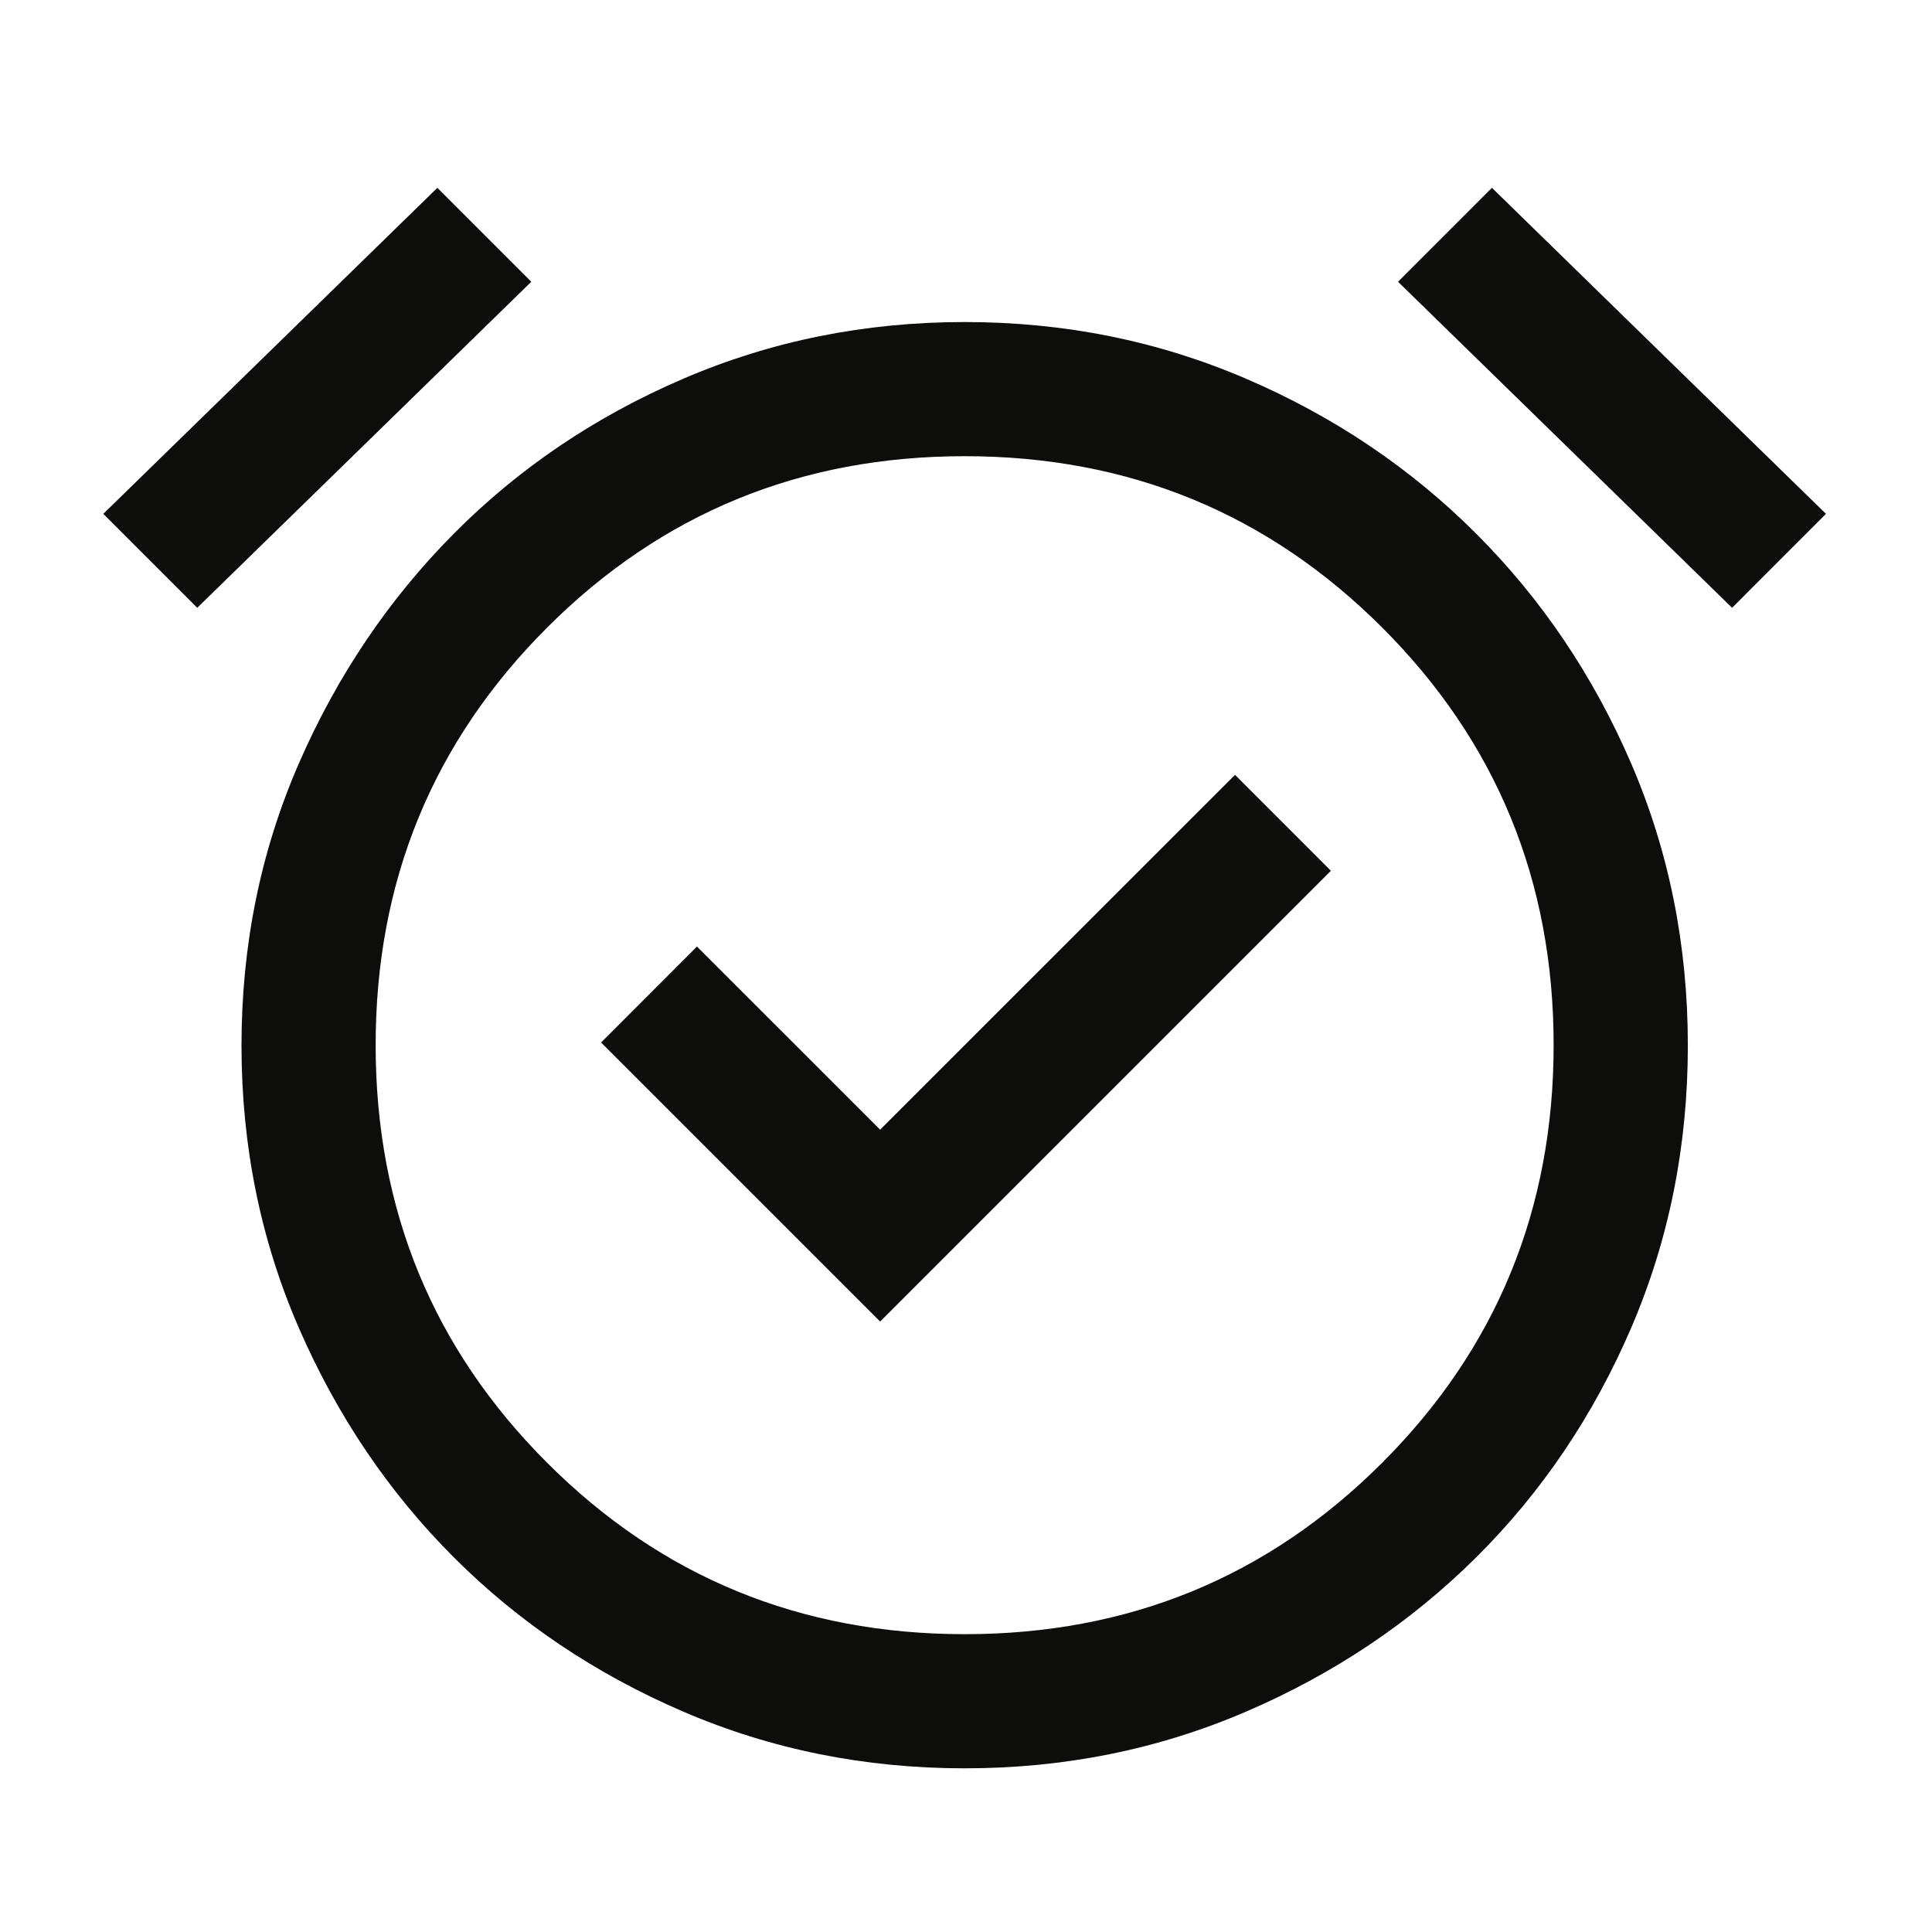 <svg width="32" height="32" viewBox="0 0 32 32" fill="none" xmlns="http://www.w3.org/2000/svg">
<path d="M14.578 21.889L22.044 14.423L20.456 12.834L14.578 18.711L11.544 15.678L9.956 17.267L14.578 21.889ZM15.978 29.289C14.326 29.289 12.772 28.976 11.317 28.35C9.861 27.724 8.594 26.872 7.517 25.795C6.439 24.717 5.583 23.45 4.95 21.995C4.317 20.539 4 18.98 4 17.317C4 15.655 4.317 14.097 4.95 12.645C5.583 11.193 6.439 9.924 7.517 8.839C8.594 7.754 9.861 6.898 11.317 6.273C12.772 5.647 14.326 5.334 15.978 5.334C17.63 5.334 19.183 5.647 20.639 6.273C22.095 6.898 23.365 7.754 24.45 8.839C25.535 9.924 26.391 11.193 27.017 12.645C27.643 14.097 27.956 15.655 27.956 17.317C27.956 18.98 27.643 20.539 27.017 21.995C26.391 23.45 25.535 24.717 24.45 25.795C23.365 26.872 22.095 27.724 20.639 28.35C19.183 28.976 17.63 29.289 15.978 29.289ZM7.244 3.111L8.8 4.667L3.267 10.067L1.711 8.511L7.244 3.111ZM24.711 3.111L30.244 8.511L28.689 10.067L23.156 4.667L24.711 3.111ZM15.979 27.067C18.697 27.067 21.002 26.12 22.894 24.227C24.787 22.334 25.733 20.028 25.733 17.31C25.733 14.593 24.787 12.287 22.894 10.395C21 8.502 18.695 7.556 15.977 7.556C13.259 7.556 10.954 8.503 9.061 10.396C7.168 12.289 6.222 14.595 6.222 17.312C6.222 20.03 7.169 22.336 9.062 24.228C10.955 26.121 13.261 27.067 15.979 27.067Z" fill="#0D0D0C"/>
</svg>
